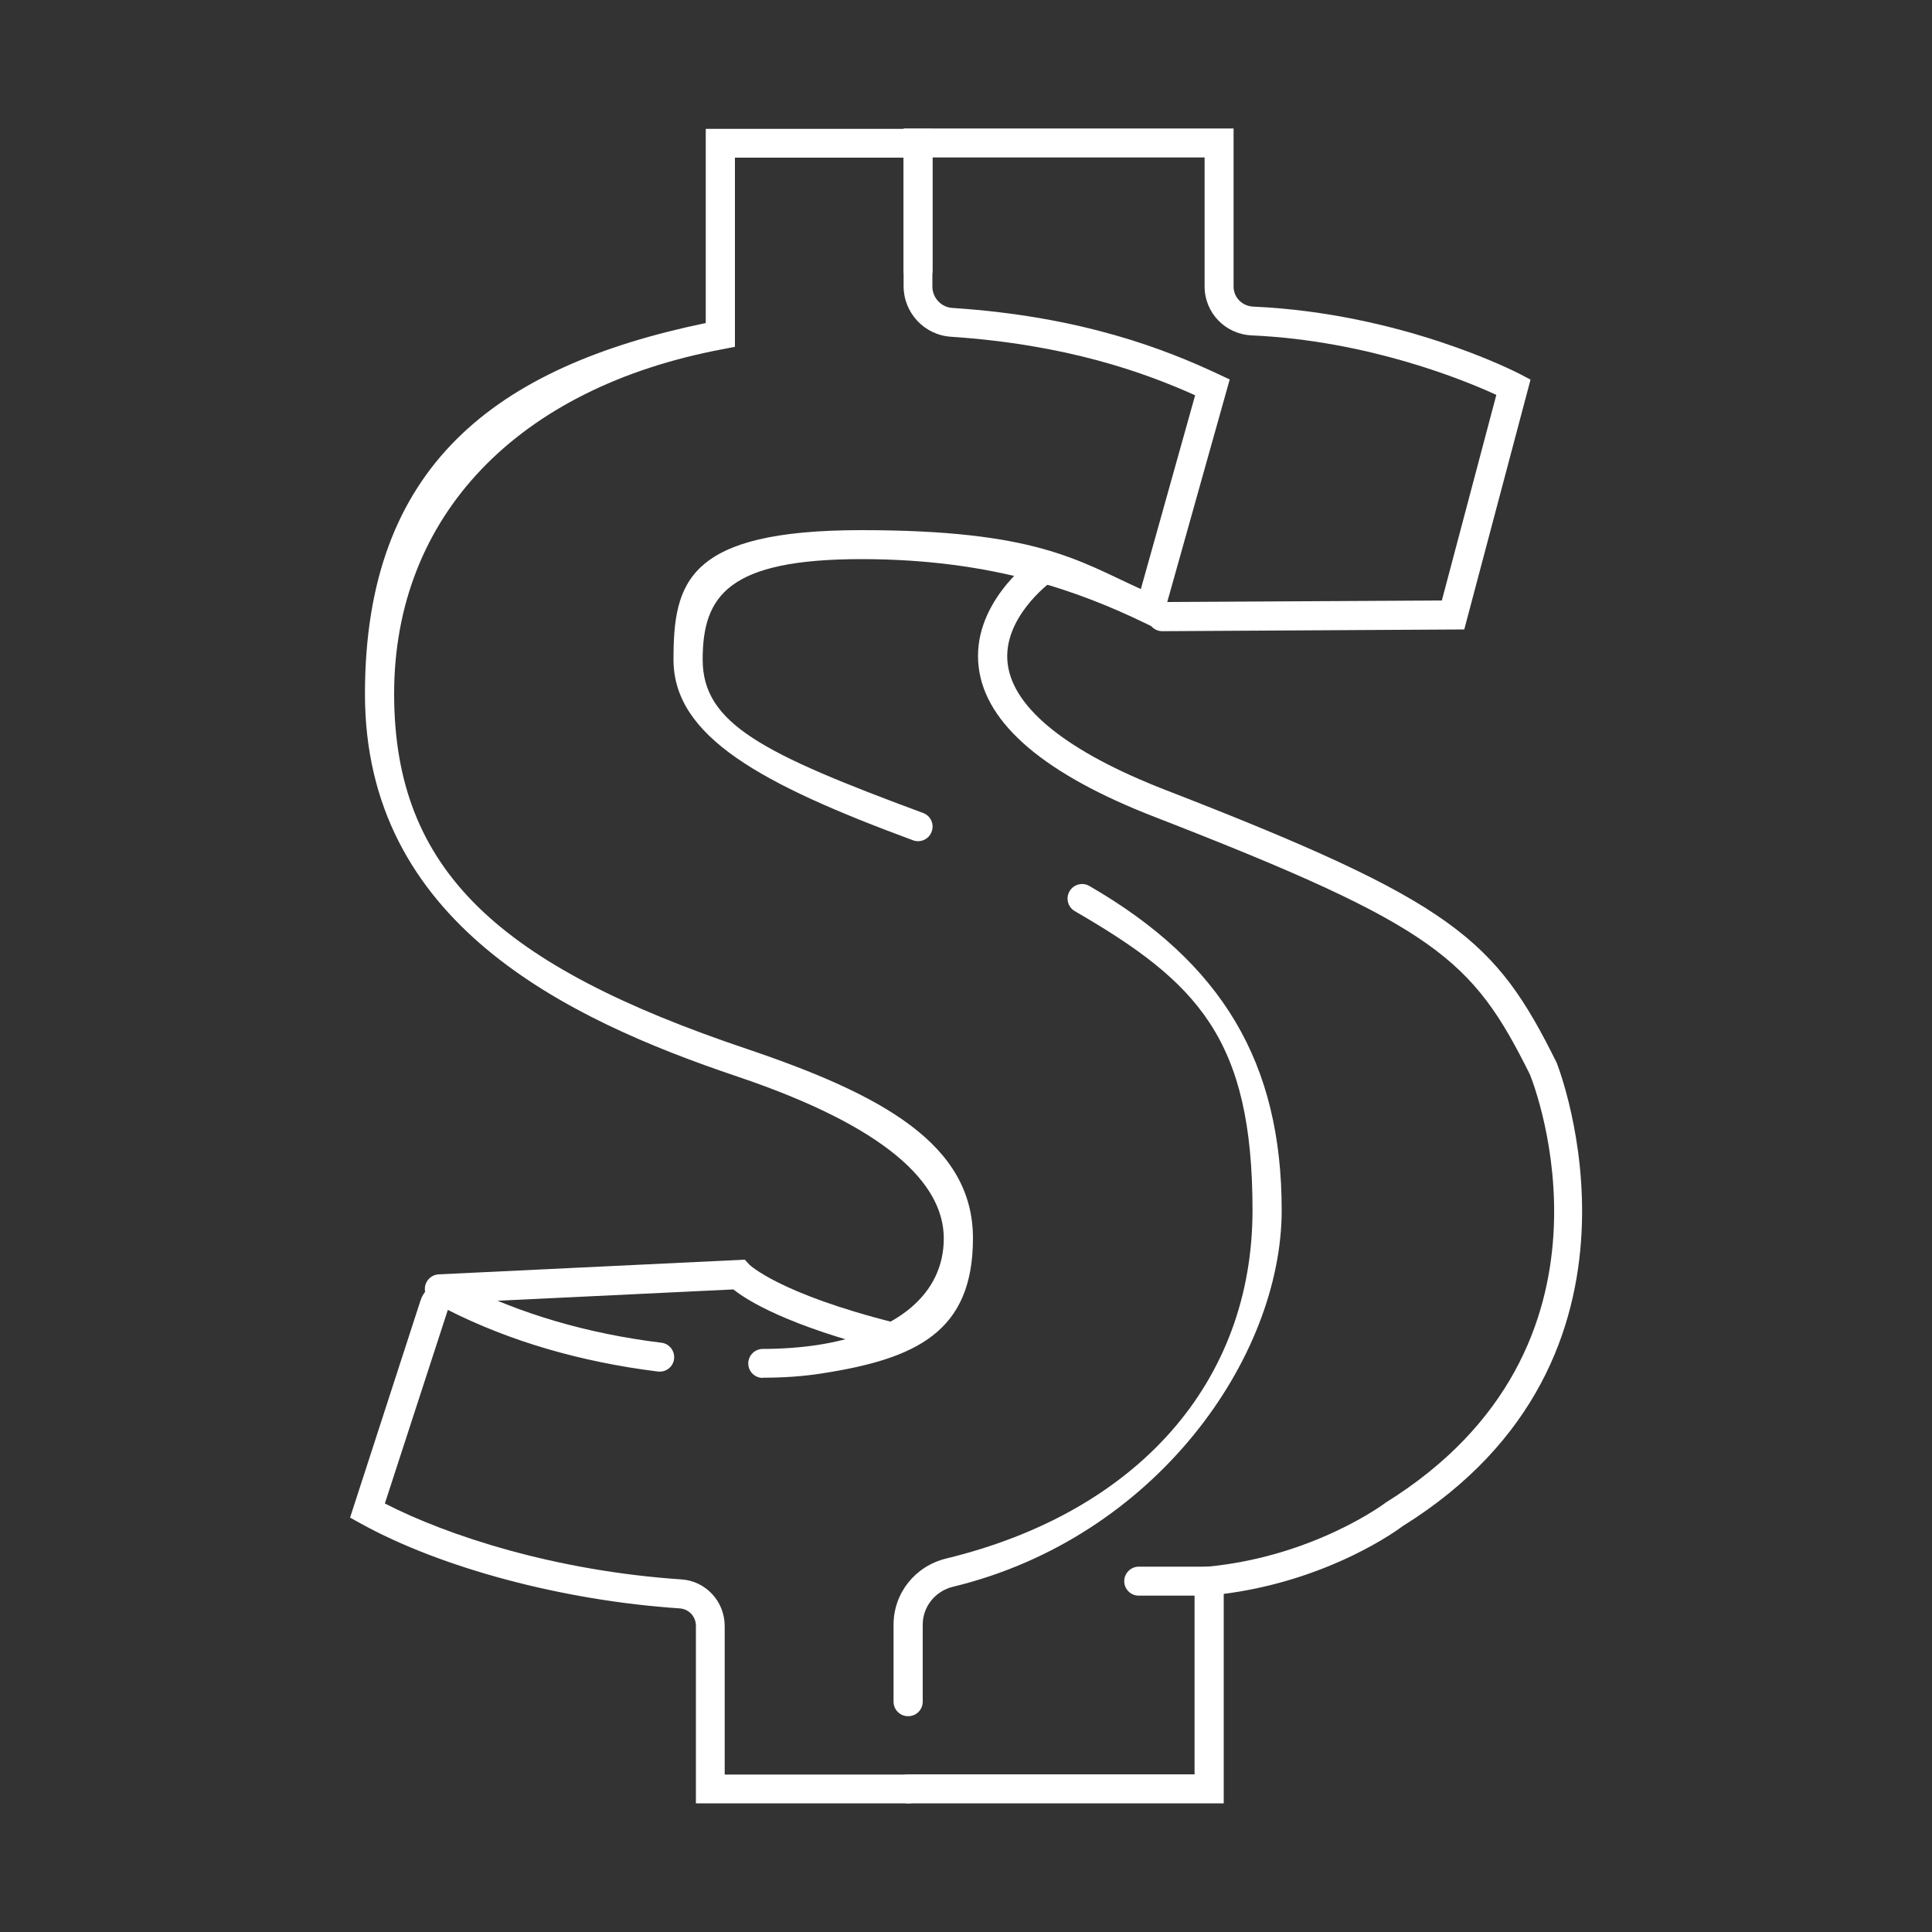 <?xml version="1.0" encoding="UTF-8"?>
<svg id="Camada_1" xmlns="http://www.w3.org/2000/svg" version="1.1" viewBox="0 0 1000 1000">
  <rect x="0" y="0" width="1000" height="1000" fill="#333333" stroke="none"/>
  <!-- Generator: Adobe Illustrator 29.1.0, SVG Export Plug-In . SVG Version: 2.1.0 Build 142)  -->
  <defs>
    <style>
      .st0 {
        fill: #f6f6f6;
      }

      .st1 {
        fill: #fff;
      }

      .st2 {
        opacity: 0;
      }
    </style>
  </defs>
  <g class="st2">
    <path class="st0" d="M437.1,700.9s-133.9,21.6-201.4-33.7l141.7-7.4,59.8,41.2Z"/>
  </g>
  <g class="st2">
    <path class="st0" d="M539,289.8s-169.2-39.2-182.7,51.5c0,0-14.6,43.8,105.4,81.3,119.9,37.5,164.2,99.2,164.2,99.2,0,0,52.8,66.9,19.8,165.6-32.9,98.8-146.5,124.5-146.5,124.5,0,0-34.7,9.6-29.1,48l-3.2,65.9h159l4.2-107.5s226.3-40,176.2-240.1c0,0-1.3-103.6-216.7-166.8-131.7-38.7-50.5-121.6-50.5-121.6Z"/>
  </g>
  <g class="st2">
    <polygon class="st0" points="476.5 154.9 482.9 74.1 631 84.2 632.2 154.9 655.8 166.7 743.1 184.2 783.4 205.7 744.6 319.2 597.1 309.2 636.6 207.7 576.3 178.7 492.8 166.8 476.5 154.9"/>
  </g>
  <path class="st1" d="M470,933.4h-109.8v-91.9c0-4.8-3.7-8.7-8.4-9-60-4-123.3-20.8-165.2-44l-5.4-3,36.4-112.2c1.3-4.2,4.4-7.5,8.4-9.2,4.1-1.7,8.7-1.5,12.6.5,30.5,15.4,65.4,25.7,103.8,30.4,4.1.5,7,4.3,6.5,8.4-.5,4.1-4.2,7-8.4,6.5-40.1-5-76.7-15.7-108.7-31.9l-32.6,100.2c32.5,16.7,88.1,34.9,153.5,39.3,12.6.8,22.4,11.4,22.4,24.1v76.9h94.8c4.2,0,7.5,3.4,7.5,7.5s-3.4,7.5-7.5,7.5ZM470,888.3c-4.2,0-7.5-3.4-7.5-7.5v-39.9c0-16.3,11.2-30.3,27.2-34.2,99.3-24.1,158.6-91.5,158.6-180.3s-28.4-118-92-154.8c-3.6-2.1-4.8-6.7-2.7-10.3,2.1-3.6,6.7-4.8,10.3-2.7,68.8,39.8,99.5,91.6,99.5,167.8s-65.2,169.5-170.1,194.9c-9.2,2.2-15.7,10.3-15.7,19.6v39.9c0,4.2-3.4,7.5-7.5,7.5ZM394.8,713.2c-4.2,0-7.5-3.4-7.5-7.5s3.4-7.5,7.5-7.5c9.9,0,19.3-.7,28.1-2,41.7-6.4,65.6-26.5,65.6-55.2s-29.9-57.8-106.6-83.7c-89.8-30.2-193-80.1-193-198.1s67.4-169.4,176.4-192v-100.5h117.3v81.6c0,5.9,4.6,10.8,10.5,11.1,67.3,4.4,110.8,21.7,137.6,34.3l5.8,2.7-36.4,129.7-8.1-3.9c-31.9-15.3-77.2-32.8-146.1-32.8s-82.2,18.9-82.2,52,30.9,48.6,114.1,79.4c3.9,1.4,5.9,5.8,4.4,9.7-1.4,3.9-5.8,5.9-9.7,4.4-78.5-29-123.9-53.6-123.9-93.5s7-67,97.3-67,111.8,15.6,144.6,30.5l28.1-100.3c-26-11.7-66.3-26.3-126.4-30.3-13.8-.9-24.5-12.4-24.5-26.2v-66.5h-87.3v97.9l-6.1,1.2c-106.6,19.9-170.3,86.6-170.3,178.4s54.7,140.8,182.8,183.9c70.1,23.7,116.8,49.4,116.8,97.9s-29.3,62.4-78.3,70c-9.6,1.5-19.8,2.2-30.4,2.2Z"/>
  <path class="st1" d="M461.6,699.5c-.6,0-1.2,0-1.8-.2-52.4-13.1-73.2-26.3-80.2-31.9l-151.8,7.3c-4.2.1-7.7-3-7.9-7.2-.2-4.1,3-7.7,7.2-7.9l158.4-7.6,2.4,2.6s15.3,15,75.5,30.1c4,1,6.5,5.1,5.5,9.1-.9,3.4-3.9,5.7-7.3,5.7Z"/>
  <path class="st1" d="M633.3,933.4h-163.3c-4.2,0-7.5-3.4-7.5-7.5s3.4-7.5,7.5-7.5h148.3v-106.8l6.8-.7c55.1-5.3,91.9-32.9,92.2-33.2,129.6-80.6,76.9-215.8,74.6-221.5-29.8-59.9-48.4-76.7-194.1-133.3-56.8-22-87.5-48-91.2-77.3-4.2-32.7,26.9-55.5,28.3-56.4,3.4-2.4,8.1-1.7,10.5,1.7,2.4,3.4,1.7,8.1-1.7,10.5h0c-.2.2-25.2,18.6-22.1,42.4,3,23,31.2,45.5,81.7,65.1,149.8,58.1,170.7,77.3,202.4,141.1.8,2,60.2,153-79.8,240-1,.8-36.8,27.8-92.5,35v108.3Z"/>
  <path class="st1" d="M625.8,825.9h-36.4c-4.2,0-7.5-3.4-7.5-7.5s3.4-7.5,7.5-7.5h36.4c4.2,0,7.5,3.4,7.5,7.5s-3.4,7.5-7.5,7.5Z"/>
  <path class="st1" d="M601.6,326.7c-4.1,0-7.5-3.3-7.5-7.5,0-4.2,3.3-7.5,7.5-7.6l144.7-.8,28.2-106.4c-16-7.4-66.1-28.1-126.6-30.8-13.7-.6-24.4-11.7-24.4-25.3v-66.8h-140.8v58.4c0,4.2-3.4,7.5-7.5,7.5s-7.5-3.4-7.5-7.5v-73.4h170.8v81.9c0,5.5,4.4,10,10.1,10.3,76.8,3.4,135.8,33.7,138.3,35l5.3,2.8-34.3,129.3-156.2.9h0Z"/>
</svg>